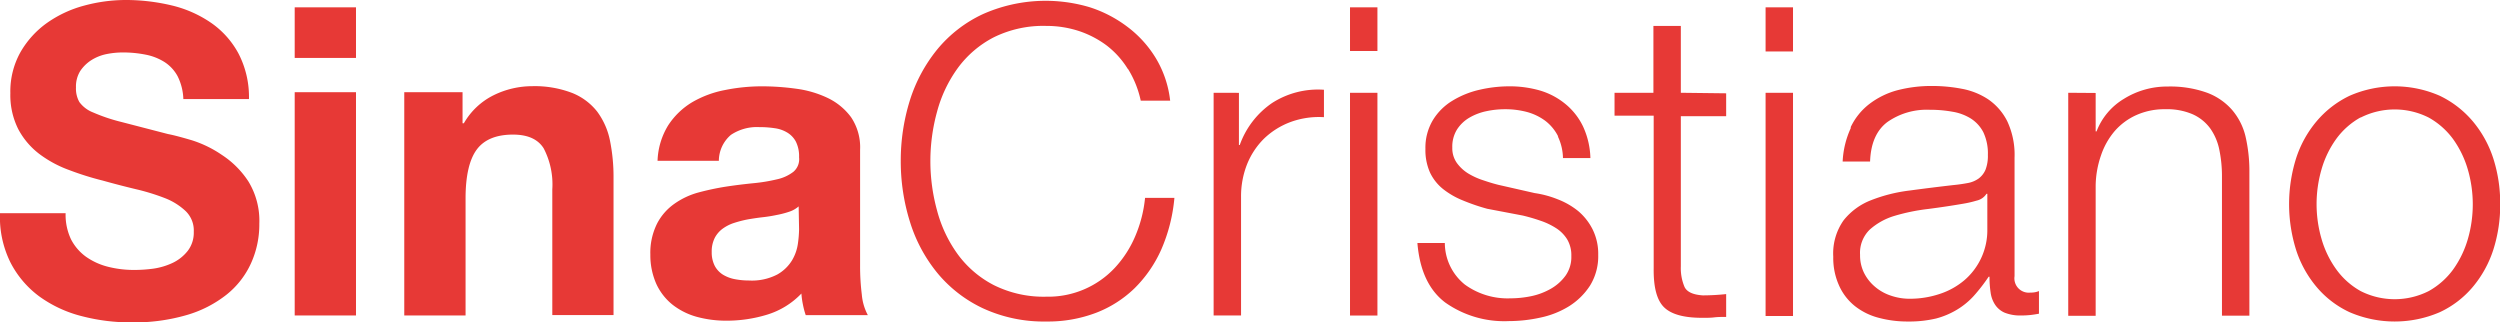 <svg id="Ebene_1" data-name="Ebene 1" xmlns="http://www.w3.org/2000/svg" xmlns:xlink="http://www.w3.org/1999/xlink" viewBox="0 0 364.61 47.01"><defs><style>.cls-1{fill:none;}.cls-2{clip-path:url(#clip-path);}.cls-3{fill:#e73936;}</style><clipPath id="clip-path" transform="translate(-0.63 -0.55)"><rect class="cls-1" x="0.63" y="0.55" width="364.61" height="47.01"/></clipPath></defs><g class="cls-2"><path class="cls-3" d="M356.46,14.52a14.53,14.53,0,0,1,4.81,3.72,16.17,16.17,0,0,1,3,5.44,21.51,21.51,0,0,1,1,6.64,21.51,21.51,0,0,1-1,6.64,16.17,16.17,0,0,1-3,5.44,14,14,0,0,1-4.81,3.68,16.6,16.6,0,0,1-13.16,0,14,14,0,0,1-4.81-3.68,16,16,0,0,1-3-5.44,22.33,22.33,0,0,1,0-13.28,16,16,0,0,1,3-5.44,14.43,14.43,0,0,1,4.81-3.72,16.38,16.38,0,0,1,13.16,0m-11.55,3.15a11,11,0,0,0-3.56,3.15,14.35,14.35,0,0,0-2.14,4.43,18.21,18.21,0,0,0,0,10.14,14.35,14.35,0,0,0,2.14,4.43A11,11,0,0,0,344.91,43a11,11,0,0,0,9.94,0,11.11,11.11,0,0,0,3.56-3.15,14.57,14.57,0,0,0,2.14-4.43,18.21,18.21,0,0,0,0-10.14,14.57,14.57,0,0,0-2.14-4.43,11.11,11.11,0,0,0-3.56-3.15,11,11,0,0,0-9.94,0m-38.64-3.59v5.6h.13a9.49,9.49,0,0,1,4-4.75,11.89,11.89,0,0,1,6.36-1.79,15.93,15.93,0,0,1,5.69.88,9,9,0,0,1,3.68,2.49,9.22,9.22,0,0,1,2,3.93,22.52,22.52,0,0,1,.56,5.22v20.9h-4V26.29a19,19,0,0,0-.38-3.87A8.16,8.16,0,0,0,323,19.31a6.41,6.41,0,0,0-2.55-2.08,9.42,9.42,0,0,0-4-.75,10,10,0,0,0-4.24.85,9.16,9.16,0,0,0-3.15,2.32,10.7,10.7,0,0,0-2,3.53,14,14,0,0,0-.79,4.43v19h-4V14.08ZM290.35,28.81a2.29,2.29,0,0,1-1.45,1,15.51,15.51,0,0,1-1.89.44c-1.67.29-3.41.55-5.19.78a28.67,28.67,0,0,0-4.88,1,9.5,9.5,0,0,0-3.61,2,4.72,4.72,0,0,0-1.42,3.69,5.77,5.77,0,0,0,.6,2.67,6.38,6.38,0,0,0,1.6,2,6.88,6.88,0,0,0,2.33,1.29,8.32,8.32,0,0,0,2.71.44,13.69,13.69,0,0,0,4.34-.69,10.74,10.74,0,0,0,3.62-2A9.59,9.59,0,0,0,290.47,34V28.81Zm-19.82-9.69a9.27,9.27,0,0,1,2.73-3.4,11.69,11.69,0,0,1,4.06-2,19.71,19.71,0,0,1,5.16-.63,22.9,22.9,0,0,1,4.28.41,10.34,10.34,0,0,1,3.84,1.54,8.47,8.47,0,0,1,2.77,3.18,11.51,11.51,0,0,1,1.07,5.32V40.83a2.09,2.09,0,0,0,2.33,2.39A3,3,0,0,0,298,43V46.3c-.47.09-.87.15-1.23.19a12.25,12.25,0,0,1-1.35.07,6.08,6.08,0,0,1-2.43-.41A3.21,3.21,0,0,1,291.61,45a4.22,4.22,0,0,1-.66-1.79,14.74,14.74,0,0,1-.16-2.3h-.13a25.41,25.41,0,0,1-2.17,2.8A10.82,10.82,0,0,1,286,45.74,11.63,11.63,0,0,1,283,47a17,17,0,0,1-4.12.44,16.17,16.17,0,0,1-4.25-.54,9.42,9.42,0,0,1-3.46-1.7,8,8,0,0,1-2.32-3A9.75,9.75,0,0,1,268,38a8.38,8.38,0,0,1,1.51-5.32,9.48,9.48,0,0,1,4-2.93,22.84,22.84,0,0,1,5.6-1.41q3.12-.42,6.33-.79c.84-.08,1.57-.19,2.2-.31a3.94,3.94,0,0,0,1.57-.66,3.13,3.13,0,0,0,1-1.29,5.61,5.61,0,0,0,.34-2.14,7.25,7.25,0,0,0-.66-3.31,5.22,5.22,0,0,0-1.82-2,7.3,7.3,0,0,0-2.71-1,18.2,18.2,0,0,0-3.3-.28,10,10,0,0,0-6.17,1.79q-2.38,1.79-2.52,5.76h-4a13.08,13.08,0,0,1,1.2-4.91m-8.44,27.44h-4V14.08h4Zm0-38.58h-4V1.62h4Zm-9.75,6.1v3.34h-6.61v21.9a7,7,0,0,0,.54,3c.35.73,1.25,1.14,2.67,1.23a32.28,32.28,0,0,0,3.4-.19v3.33c-.59,0-1.18,0-1.76.07s-1.18.06-1.76.06c-2.65,0-4.49-.51-5.54-1.54s-1.55-2.93-1.51-5.7V17.42H236.1V14.08h5.67V4.33h4v9.75Zm-24.48,6.33A6.53,6.53,0,0,0,226,18.17a8,8,0,0,0-2.68-1.29,12.27,12.27,0,0,0-3.21-.4,12.89,12.89,0,0,0-2.67.28,8.28,8.28,0,0,0-2.49.94,5.39,5.39,0,0,0-1.82,1.73,4.73,4.73,0,0,0-.69,2.65,3.7,3.7,0,0,0,.66,2.23,5.83,5.83,0,0,0,1.66,1.54,10.44,10.44,0,0,0,2.21,1c.79.27,1.52.49,2.2.66l5.28,1.2a14.65,14.65,0,0,1,3.37.91,11,11,0,0,1,3,1.73A8.46,8.46,0,0,1,232.9,34a8,8,0,0,1,.82,3.72,8.15,8.15,0,0,1-1.2,4.49,9.91,9.91,0,0,1-3.05,3,13,13,0,0,1-4.19,1.66,21.38,21.38,0,0,1-4.59.51,14.91,14.91,0,0,1-9.28-2.71q-3.57-2.7-4.06-8.68h4a7.81,7.81,0,0,0,2.93,6.07,10.61,10.61,0,0,0,6.64,2,15,15,0,0,0,3-.31,9.75,9.75,0,0,0,2.86-1.07,6.82,6.82,0,0,0,2.17-1.92,4.71,4.71,0,0,0,.85-2.86,4.56,4.56,0,0,0-.6-2.43,5.18,5.18,0,0,0-1.6-1.63,10.2,10.2,0,0,0-2.3-1.1,26.79,26.79,0,0,0-2.61-.76L217.54,31A29,29,0,0,1,214,29.79a11.7,11.7,0,0,1-2.87-1.64,6.86,6.86,0,0,1-1.92-2.39,8,8,0,0,1-.69-3.49,7.82,7.82,0,0,1,1.1-4.22,8.45,8.45,0,0,1,2.87-2.83,13.17,13.17,0,0,1,3.93-1.58,19.34,19.34,0,0,1,4.31-.5,15.86,15.86,0,0,1,4.56.63,10.55,10.55,0,0,1,3.71,2A9.58,9.58,0,0,1,231.51,19a11.67,11.67,0,0,1,1.07,4.6h-4a7.6,7.6,0,0,0-.76-3.18m-26.3,26.15h-4V14.08h4Zm0-38.58h-4V1.62h4Zm-20.2,6.1V21.7h.12a12.52,12.52,0,0,1,4.69-6.11,12.37,12.37,0,0,1,7.59-1.95v4a12,12,0,0,0-4.91.72A11.22,11.22,0,0,0,185,20.75a11,11,0,0,0-2.49,3.75,12.67,12.67,0,0,0-.88,4.75V46.56h-4V14.08Zm-16.21-3.49A12.74,12.74,0,0,0,162,7.16a14.31,14.31,0,0,0-4.09-2.11,15.19,15.19,0,0,0-4.69-.72A16.25,16.25,0,0,0,145.55,6a15.1,15.1,0,0,0-5.25,4.5,19.25,19.25,0,0,0-3,6.32,27.12,27.12,0,0,0,0,14.45,19.21,19.21,0,0,0,3,6.35,15.1,15.1,0,0,0,5.25,4.5,16.25,16.25,0,0,0,7.68,1.7,13.3,13.3,0,0,0,10-4.22,15.84,15.84,0,0,0,2.95-4.56,18.89,18.89,0,0,0,1.45-5.63h4.28A24.11,24.11,0,0,1,170,36.93a18.51,18.51,0,0,1-3.9,5.66,16.63,16.63,0,0,1-5.64,3.59,19.72,19.72,0,0,1-7.2,1.26A21.19,21.19,0,0,1,144,45.52a19.2,19.2,0,0,1-6.64-5.13,22,22,0,0,1-4-7.43A29.52,29.52,0,0,1,132,24.09a29.52,29.52,0,0,1,1.32-8.87,22.37,22.37,0,0,1,4-7.46A19,19,0,0,1,144,2.6a22.52,22.52,0,0,1,15.54-1A18.3,18.3,0,0,1,165,4.42,16.22,16.22,0,0,1,169.18,9a15.3,15.3,0,0,1,2.11,6.23H167a14.51,14.51,0,0,0-1.86-4.63M117.17,34a16.13,16.13,0,0,1-.16,2,6.53,6.53,0,0,1-.85,2.49A5.9,5.9,0,0,1,114,40.58a8,8,0,0,1-4.1.88,10.84,10.84,0,0,1-2.07-.19,5.2,5.2,0,0,1-1.76-.66,3.39,3.39,0,0,1-1.2-1.29,4.28,4.28,0,0,1-.44-2,4.38,4.38,0,0,1,.44-2.07,3.9,3.9,0,0,1,1.16-1.35,5.89,5.89,0,0,1,1.7-.85,16.58,16.58,0,0,1,2-.51c.71-.12,1.42-.23,2.14-.31s1.39-.19,2-.32a13.58,13.58,0,0,0,1.83-.47,4,4,0,0,0,1.41-.79ZM105.47,24a5,5,0,0,1,1.76-3.78,6.82,6.82,0,0,1,4.15-1.13,14.4,14.4,0,0,1,2.24.16,4.74,4.74,0,0,1,1.82.63,3.41,3.41,0,0,1,1.26,1.32,4.76,4.76,0,0,1,.47,2.29,2.41,2.41,0,0,1-.82,2.11,6,6,0,0,1-2.39,1.1,24.46,24.46,0,0,1-3.46.57c-1.3.13-2.62.29-4,.5a39,39,0,0,0-4,.85A11.12,11.12,0,0,0,99,30.26a8.06,8.06,0,0,0-2.52,2.86,9.51,9.51,0,0,0-1,4.56A10.27,10.27,0,0,0,96.37,42a8.34,8.34,0,0,0,2.36,3,10.09,10.09,0,0,0,3.53,1.76,16.27,16.27,0,0,0,4.34.56,20.1,20.1,0,0,0,5.91-.88,11.59,11.59,0,0,0,5-3.08,12.08,12.08,0,0,0,.22,1.6,11.79,11.79,0,0,0,.41,1.55h9.06a7.71,7.71,0,0,1-.88-3,33.44,33.44,0,0,1-.25-4.21V22.39a7.84,7.84,0,0,0-1.32-4.75,9.11,9.11,0,0,0-3.4-2.8,15.29,15.29,0,0,0-4.6-1.35,36.44,36.44,0,0,0-5-.35,27.2,27.2,0,0,0-5.38.54,15.11,15.11,0,0,0-4.81,1.79A10.81,10.81,0,0,0,98.1,18.8,10.49,10.49,0,0,0,96.53,24ZM68.09,14v4.53h.19a10.23,10.23,0,0,1,4.4-4.12,12.73,12.73,0,0,1,5.54-1.29,15.24,15.24,0,0,1,5.89,1,8.78,8.78,0,0,1,3.61,2.7A10.57,10.57,0,0,1,89.58,21a26.67,26.67,0,0,1,.53,5.5v20H81.18V28.18a11.4,11.4,0,0,0-1.26-6q-1.26-2-4.47-2c-2.43,0-4.2.72-5.28,2.17s-1.64,3.83-1.64,7.14V46.56H59.59V14ZM52.55,46.56H43.61V14h8.94ZM43.61,1.62h8.94V9H43.61ZM11,35.48A7.2,7.2,0,0,0,13.18,38a9.66,9.66,0,0,0,3.18,1.45,15.29,15.29,0,0,0,3.78.47A20.73,20.73,0,0,0,23,39.73a9.89,9.89,0,0,0,2.83-.85A6.16,6.16,0,0,0,28,37.15a4.35,4.35,0,0,0,.89-2.8,3.92,3.92,0,0,0-1.17-3,9.28,9.28,0,0,0-3-1.89,31.52,31.52,0,0,0-4.28-1.32q-2.38-.57-4.85-1.26a42.88,42.88,0,0,1-4.9-1.54A16.69,16.69,0,0,1,6.36,23,11.09,11.09,0,0,1,3.3,19.4a11.06,11.06,0,0,1-1.16-5.25,11.72,11.72,0,0,1,1.48-6A13.47,13.47,0,0,1,7.49,3.89,17,17,0,0,1,12.9,1.37a23.3,23.3,0,0,1,6-.82,28.85,28.85,0,0,1,6.77.79,17.11,17.11,0,0,1,5.76,2.55,12.81,12.81,0,0,1,4,4.5A13.75,13.75,0,0,1,36.94,15H27.37a8,8,0,0,0-.84-3.34,5.64,5.64,0,0,0-1.92-2.07,8,8,0,0,0-2.74-1.07,16.84,16.84,0,0,0-3.37-.32,12.13,12.13,0,0,0-2.39.25,6.61,6.61,0,0,0-2.17.88,5.51,5.51,0,0,0-1.61,1.58,4.29,4.29,0,0,0-.62,2.39,4,4,0,0,0,.5,2.14,4.51,4.51,0,0,0,2,1.51,25.55,25.55,0,0,0,4.09,1.38l6.83,1.77c.84.16,2,.47,3.49.91A16.61,16.61,0,0,1,33,23.15,13.27,13.27,0,0,1,36.85,27a11,11,0,0,1,1.6,6.19,13.68,13.68,0,0,1-1.2,5.73A12.4,12.4,0,0,1,33.7,43.5a17,17,0,0,1-5.85,3,27.48,27.48,0,0,1-8.09,1.07,28.25,28.25,0,0,1-7.2-.91,18.13,18.13,0,0,1-6.17-2.86,14.22,14.22,0,0,1-4.25-5A14.89,14.89,0,0,1,.63,31.64H10.2A8.32,8.32,0,0,0,11,35.48" transform="translate(-0.63 -0.55)"/></g></svg>